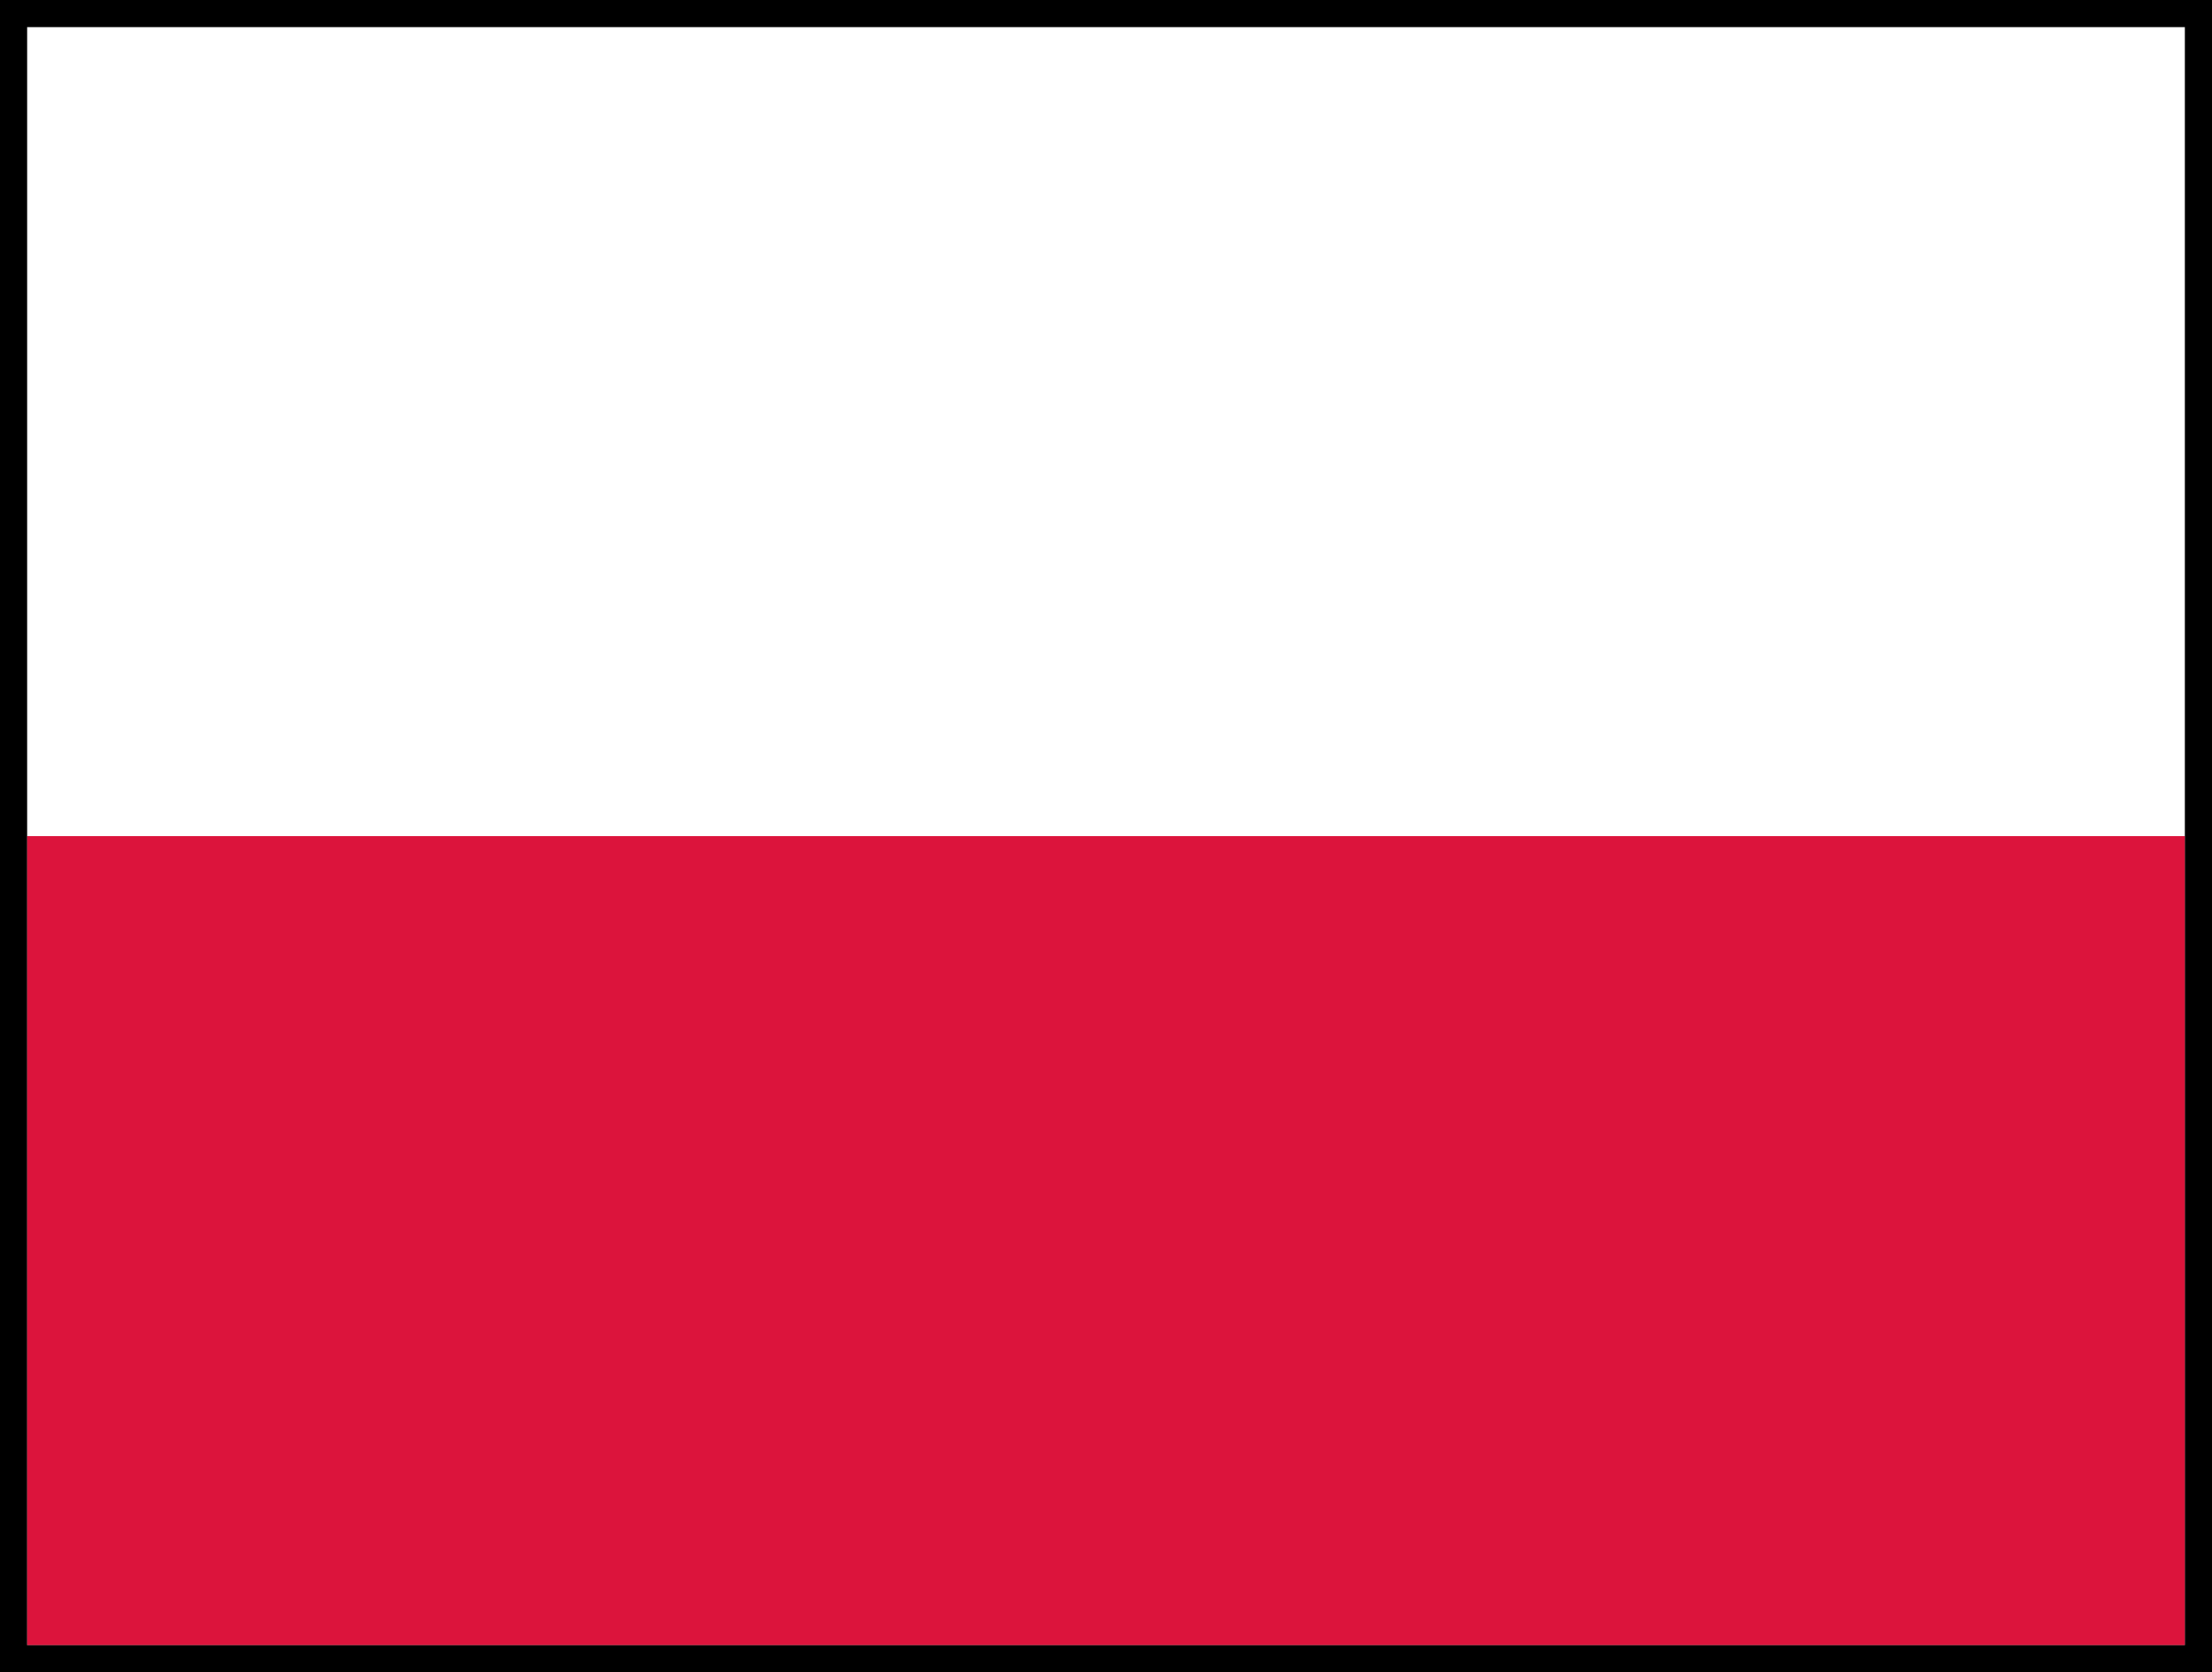 <svg width="82" height="62" viewBox="0 0 82 62" fill="none" xmlns="http://www.w3.org/2000/svg">
<rect x="0" y="0" width="82" height="62" fill="#333333" stroke="none"/>
<g clip-path="url(#clip0_46_260)">
<path fill-rule="evenodd" clip-rule="evenodd" d="M81 61H1V1H81V61Z" fill="white"/>
<path fill-rule="evenodd" clip-rule="evenodd" d="M81 61H1V31H81V61Z" fill="#DC143C"/>
</g>
<rect x="0.5" y="0.5" width="81" height="61" stroke="black"/>
<defs>
<clipPath id="clip0_46_260">
<rect x="1" y="1" width="80" height="60" fill="white"/>
</clipPath>
</defs>
</svg>
